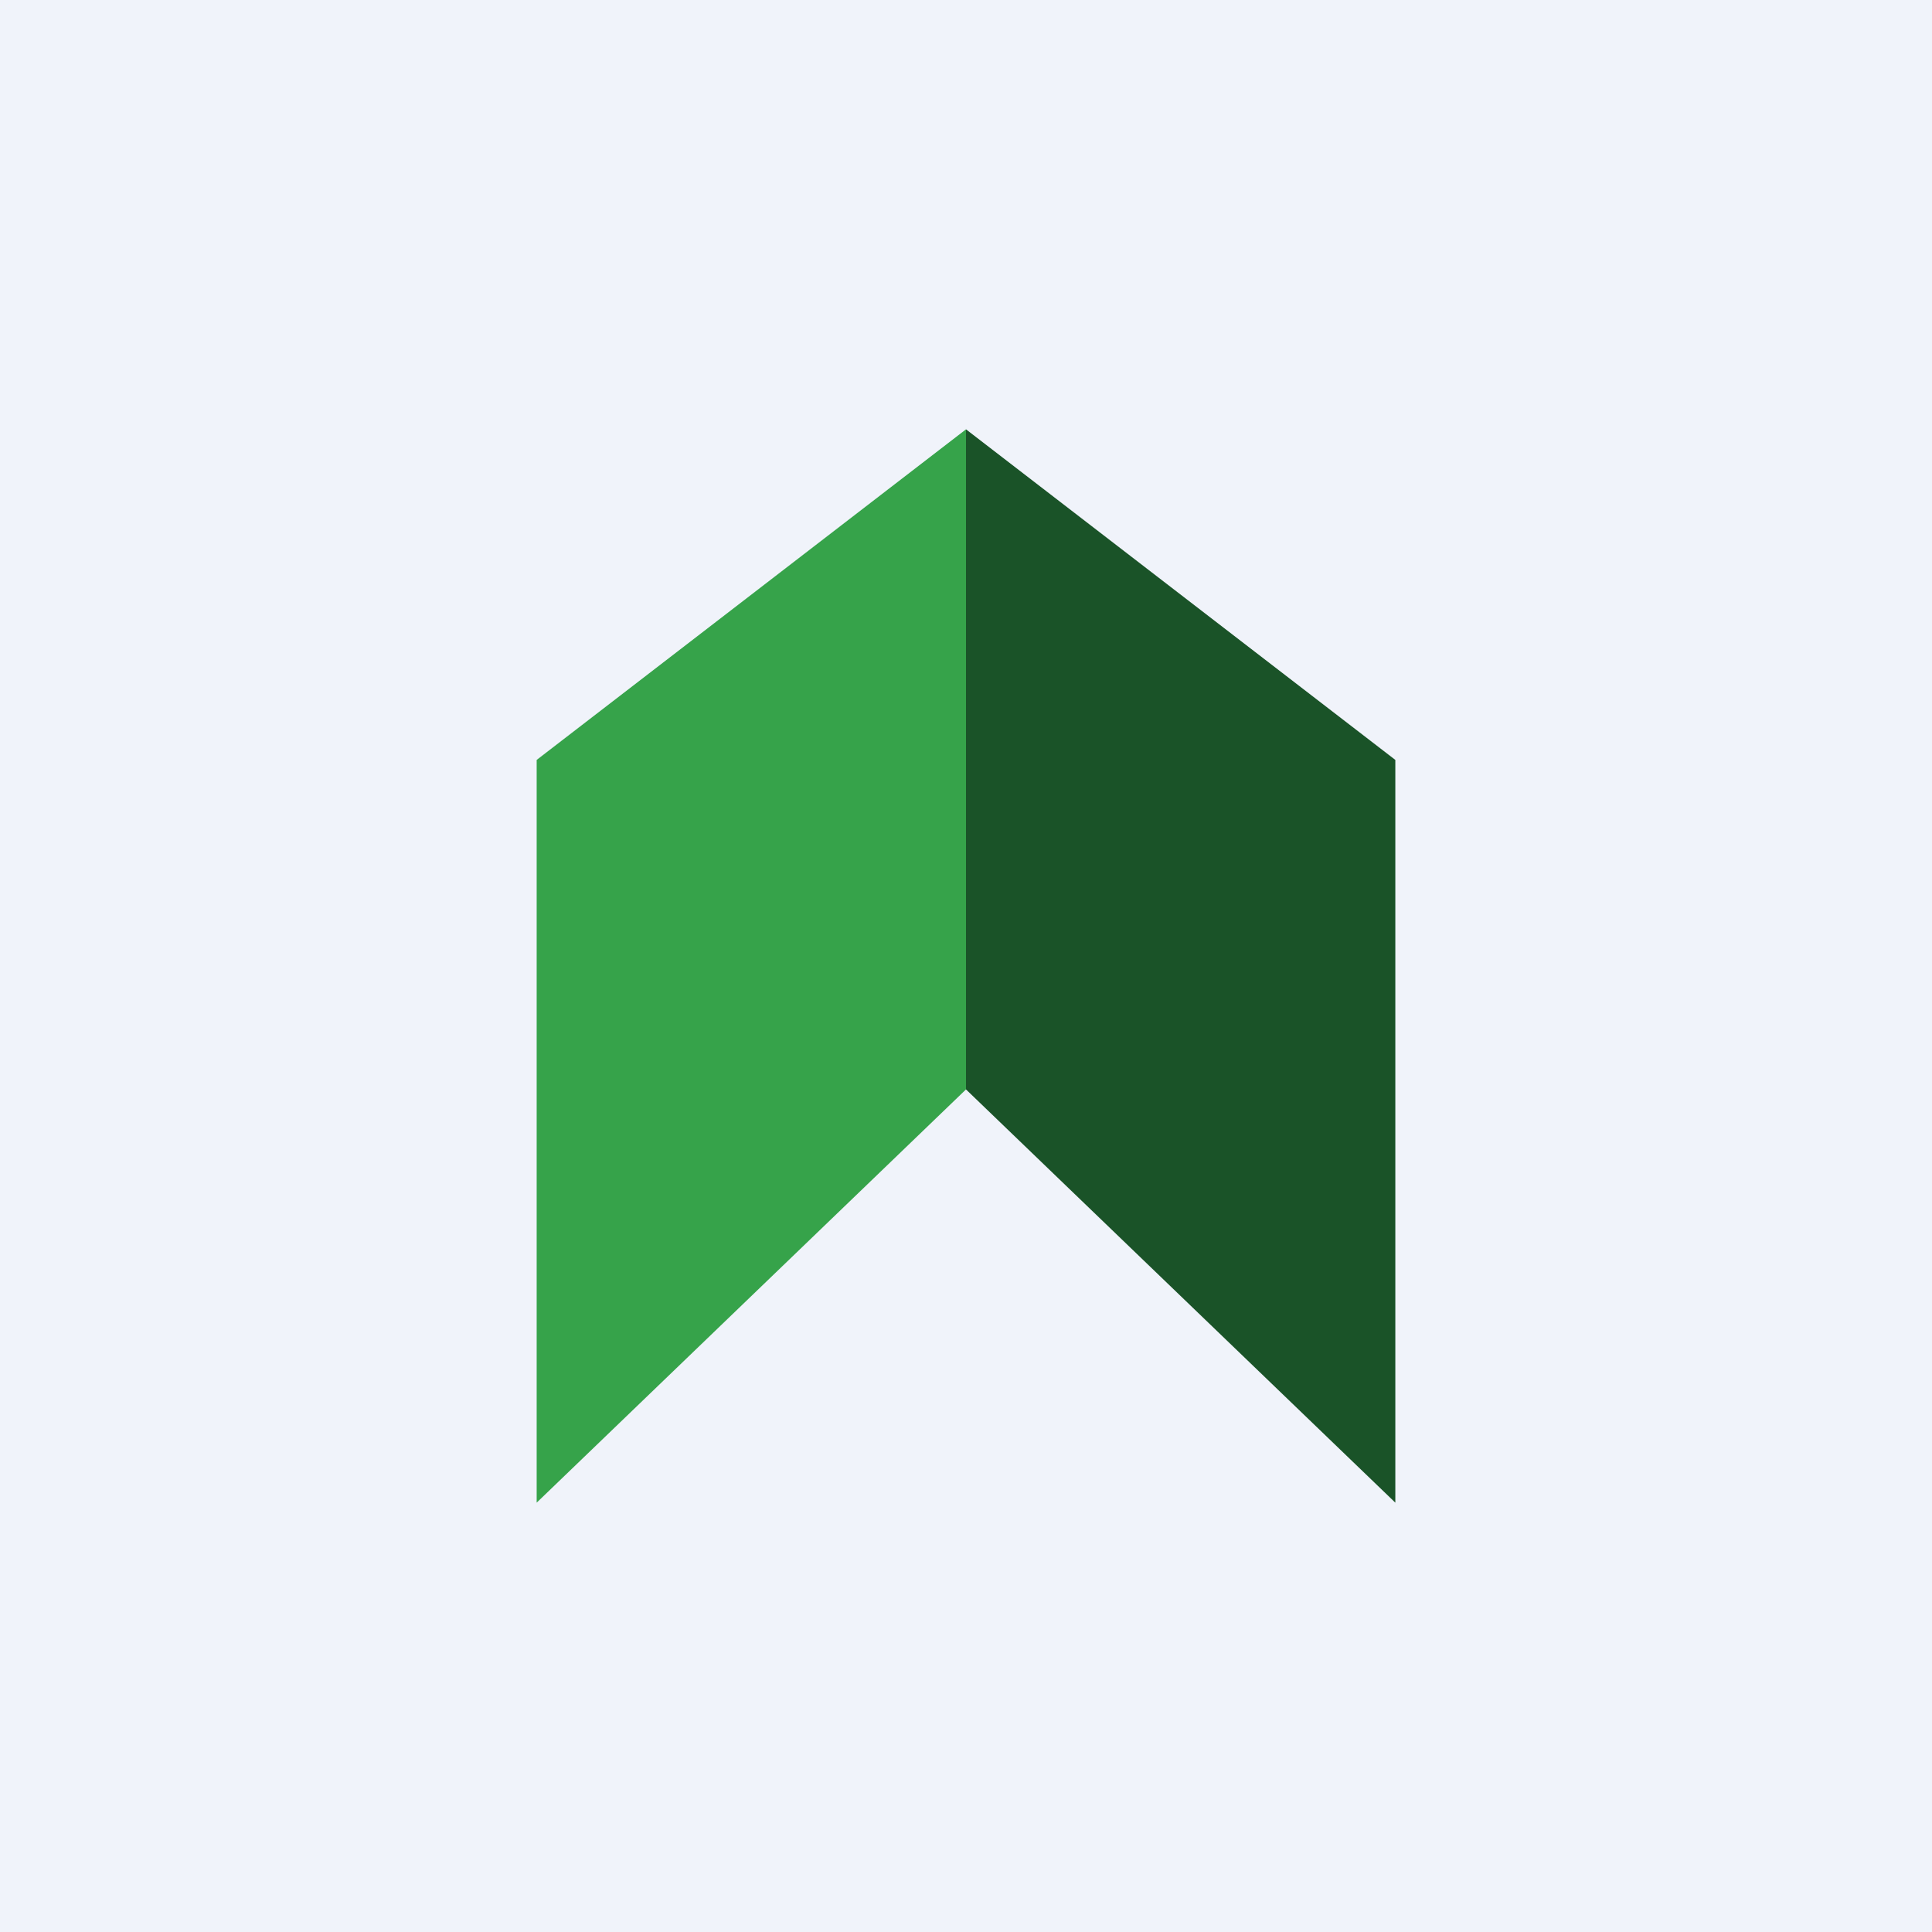 <!-- by TradingView --><svg width="18" height="18" viewBox="0 0 18 18" xmlns="http://www.w3.org/2000/svg"><path fill="#F0F3FA" d="M0 0h18v18H0z"/><path d="M5 14V7.08L9 4v6.15L5 14Z" fill="#36A34A"/><path d="M13 14V7.08L9 4v6.15L13 14Z" fill="#1A5328"/></svg>